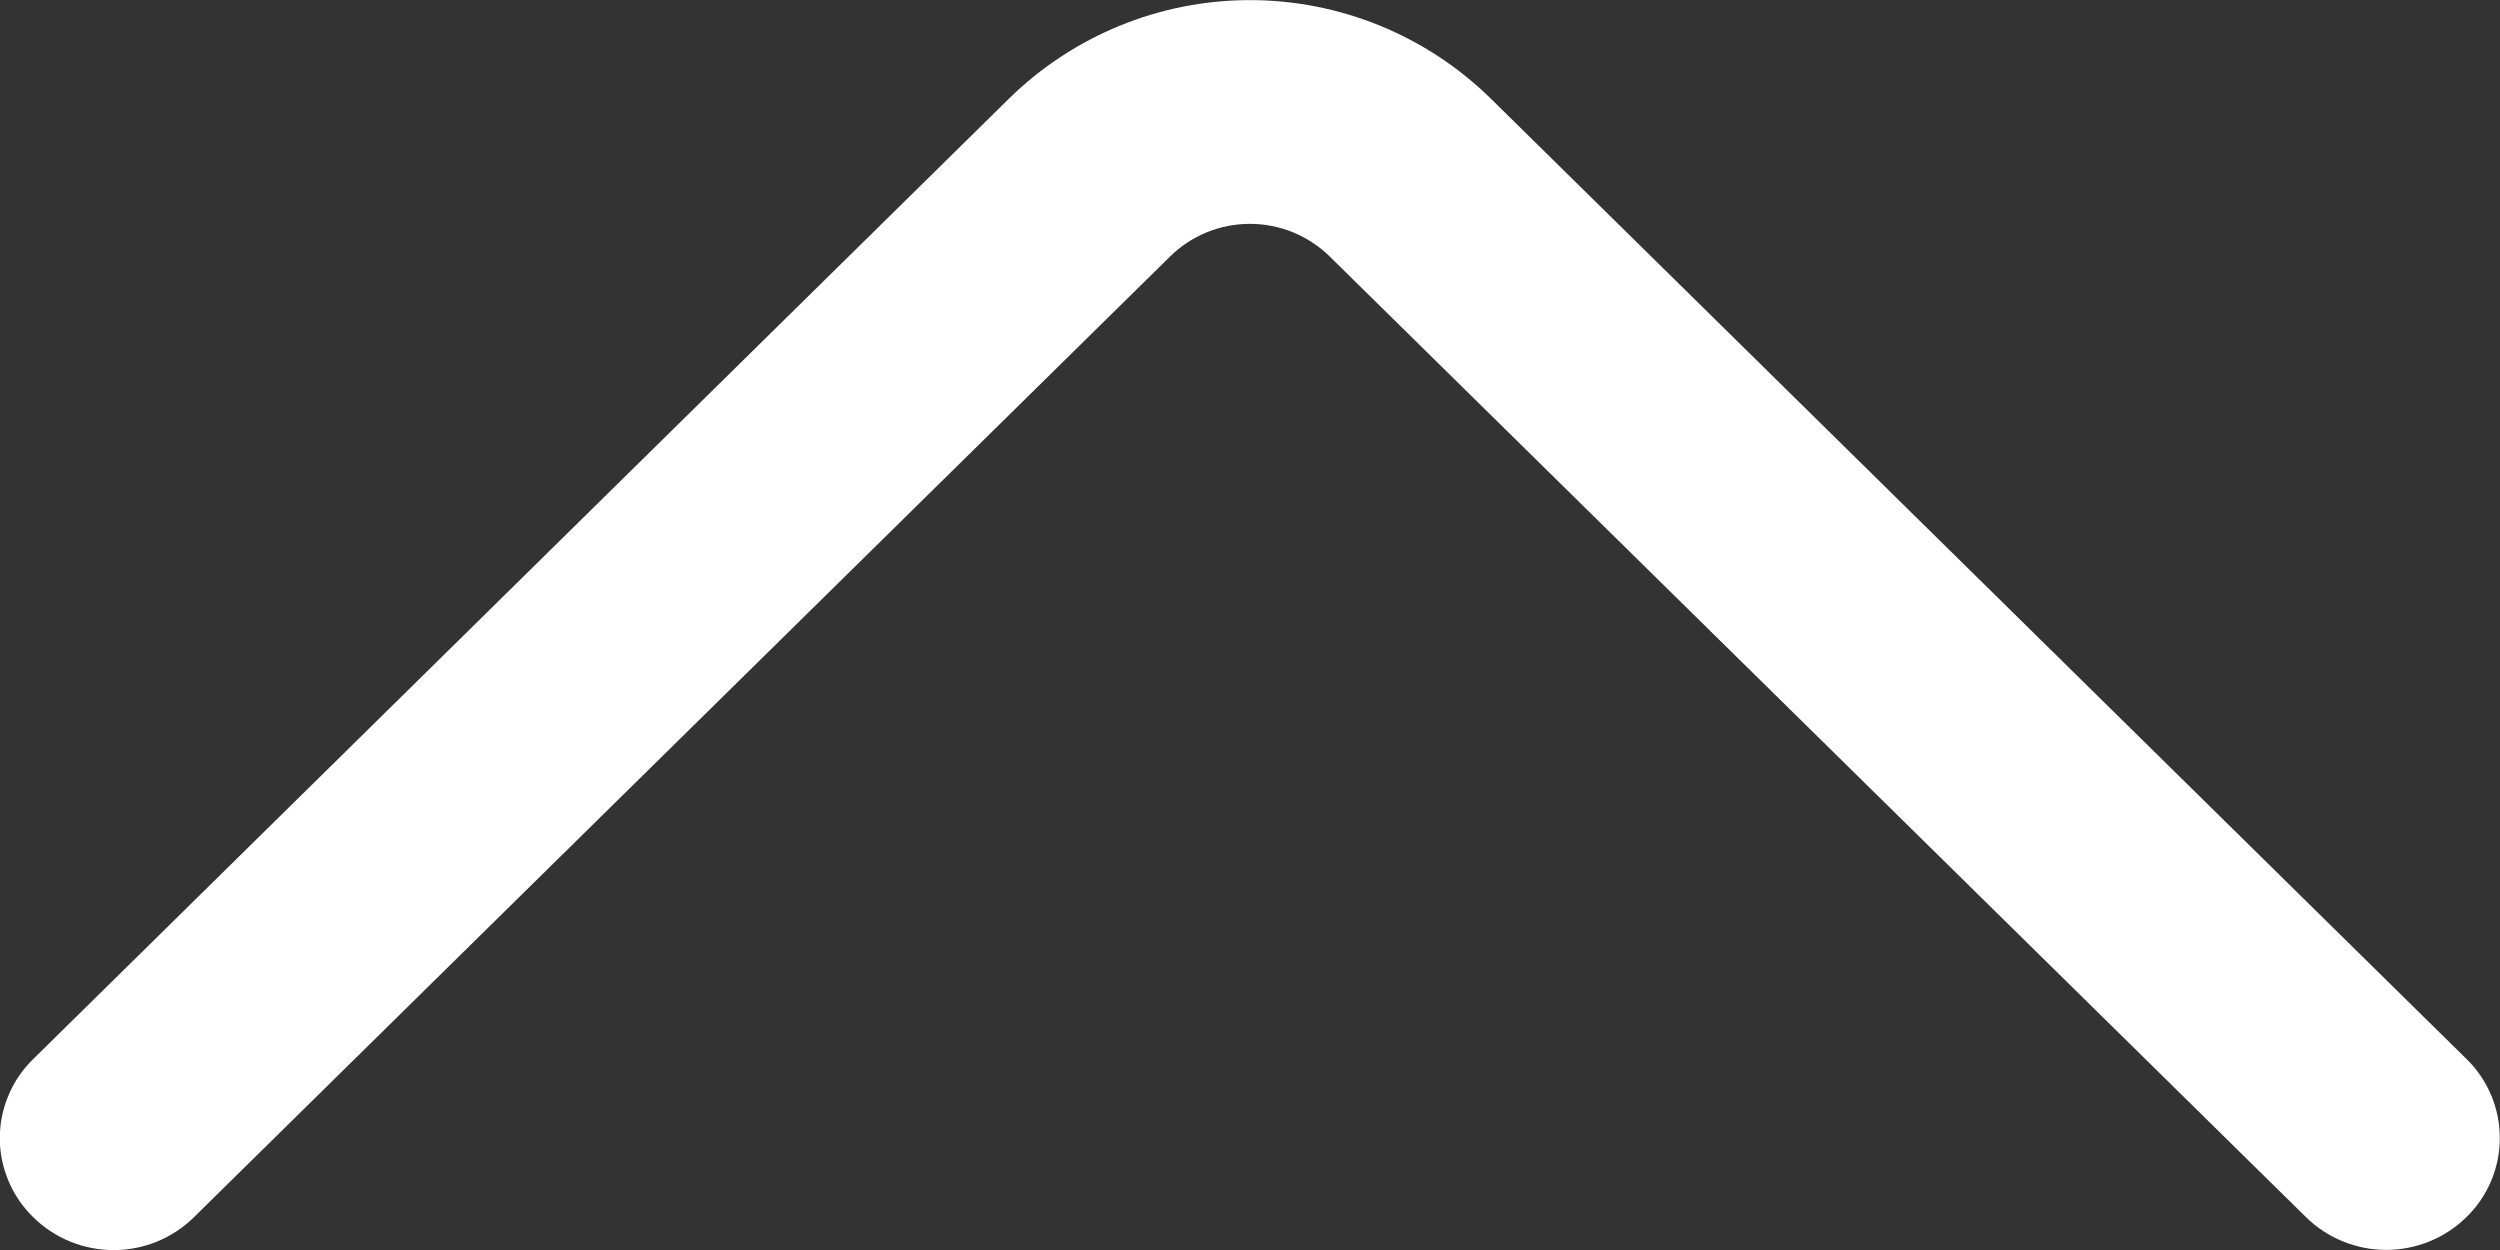 <svg width="24" height="12" viewBox="0 0 24 12" fill="none" xmlns="http://www.w3.org/2000/svg">
<rect x="0" y="0" width="24" height="12" fill="#333333" stroke="none"/>
<path d="M1.861 11.686L11.231 2.464C11.435 2.262 11.711 2.149 11.999 2.149C12.287 2.149 12.562 2.262 12.767 2.464L22.137 11.684C22.342 11.886 22.619 11.999 22.907 11.999C23.196 11.999 23.473 11.886 23.678 11.684C23.78 11.585 23.86 11.467 23.915 11.337C23.97 11.207 23.998 11.066 23.998 10.925C23.998 10.784 23.97 10.643 23.915 10.513C23.86 10.383 23.78 10.265 23.678 10.166L14.311 0.946C13.694 0.341 12.864 0.001 11.999 0.001C11.134 0.001 10.304 0.341 9.687 0.946L0.32 10.166C0.218 10.265 0.137 10.383 0.082 10.514C0.027 10.644 -0.002 10.784 -0.002 10.926C-0.002 11.068 0.027 11.208 0.082 11.338C0.137 11.469 0.218 11.587 0.32 11.686C0.525 11.888 0.802 12.001 1.091 12.001C1.379 12.001 1.656 11.888 1.861 11.686Z" fill="white"/>
</svg>
